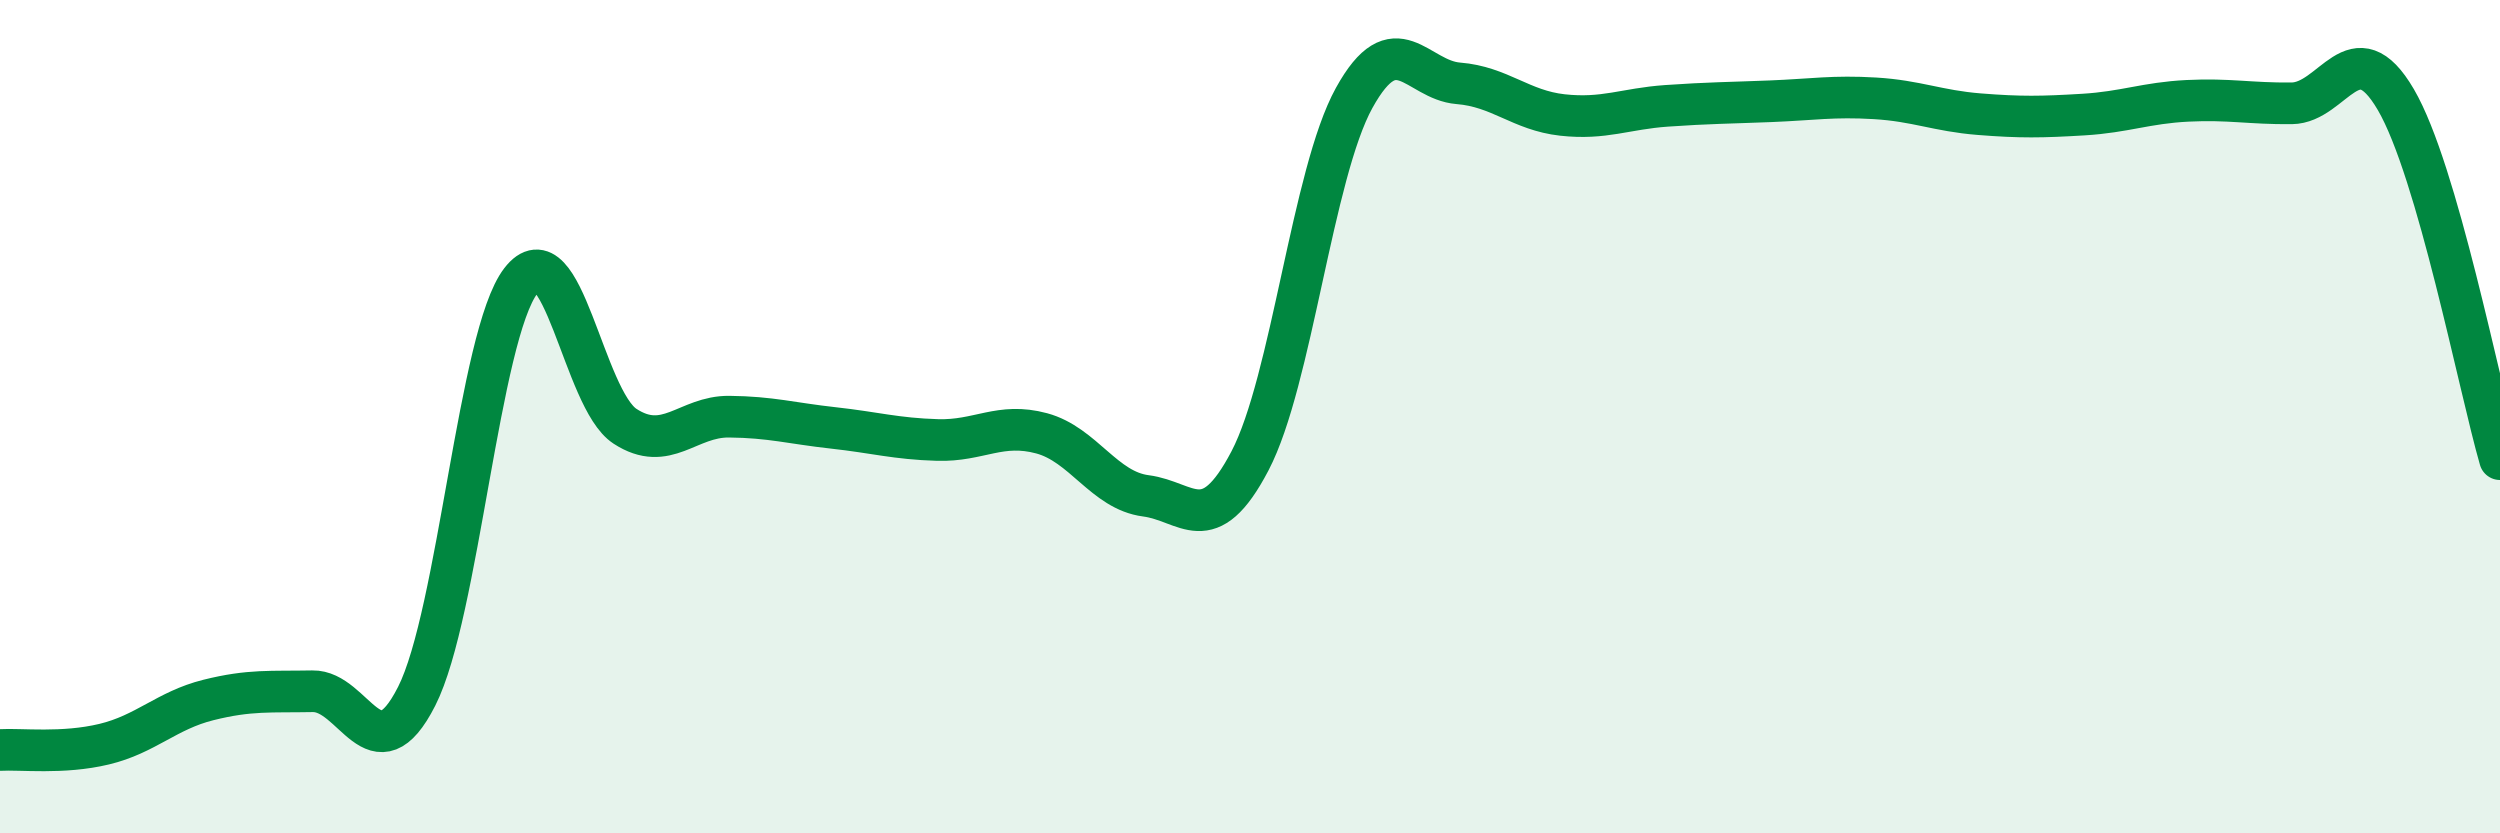 
    <svg width="60" height="20" viewBox="0 0 60 20" xmlns="http://www.w3.org/2000/svg">
      <path
        d="M 0,18 C 0.5,17.97 1.5,18.1 2.5,17.86 C 3.5,17.62 4,17.05 5,16.8 C 6,16.55 6.5,16.61 7.5,16.59 C 8.5,16.57 9,18.68 10,16.71 C 11,14.74 11.5,8.04 12.5,6.74 C 13.5,5.44 14,9.58 15,10.23 C 16,10.88 16.5,9.99 17.5,10 C 18.5,10.01 19,10.16 20,10.27 C 21,10.38 21.5,10.53 22.5,10.56 C 23.5,10.59 24,10.13 25,10.4 C 26,10.67 26.5,11.77 27.5,11.9 C 28.5,12.03 29,12.97 30,11.06 C 31,9.15 31.5,4.16 32.5,2.35 C 33.5,0.54 34,1.92 35,2 C 36,2.08 36.5,2.65 37.5,2.76 C 38.5,2.87 39,2.61 40,2.54 C 41,2.47 41.5,2.47 42.5,2.43 C 43.5,2.39 44,2.3 45,2.36 C 46,2.42 46.5,2.66 47.5,2.74 C 48.5,2.82 49,2.81 50,2.75 C 51,2.69 51.5,2.47 52.5,2.42 C 53.5,2.37 54,2.49 55,2.48 C 56,2.47 56.5,0.68 57.5,2.39 C 58.5,4.1 59.5,9.29 60,11.02L60 20L0 20Z"
        fill="#008740"
        opacity="0.1"
        stroke-linecap="round"
        stroke-linejoin="round"
      />
      <path
        d="M 0,18 C 0.5,17.97 1.5,18.1 2.5,17.86 C 3.5,17.62 4,17.05 5,16.8 C 6,16.55 6.5,16.61 7.5,16.59 C 8.5,16.57 9,18.68 10,16.71 C 11,14.74 11.5,8.04 12.5,6.74 C 13.5,5.44 14,9.58 15,10.23 C 16,10.88 16.5,9.99 17.5,10 C 18.5,10.01 19,10.16 20,10.27 C 21,10.38 21.5,10.53 22.5,10.56 C 23.5,10.59 24,10.13 25,10.4 C 26,10.67 26.5,11.77 27.5,11.9 C 28.5,12.03 29,12.97 30,11.06 C 31,9.15 31.5,4.16 32.5,2.35 C 33.5,0.54 34,1.92 35,2 C 36,2.08 36.5,2.65 37.5,2.76 C 38.5,2.87 39,2.61 40,2.54 C 41,2.47 41.5,2.47 42.5,2.43 C 43.5,2.39 44,2.3 45,2.36 C 46,2.42 46.5,2.66 47.5,2.74 C 48.5,2.82 49,2.81 50,2.75 C 51,2.69 51.5,2.47 52.5,2.42 C 53.5,2.37 54,2.49 55,2.48 C 56,2.47 56.5,0.68 57.5,2.39 C 58.5,4.1 59.5,9.29 60,11.02"
        stroke="#008740"
        stroke-width="1"
        fill="none"
        stroke-linecap="round"
        stroke-linejoin="round"
      />
    </svg>
  